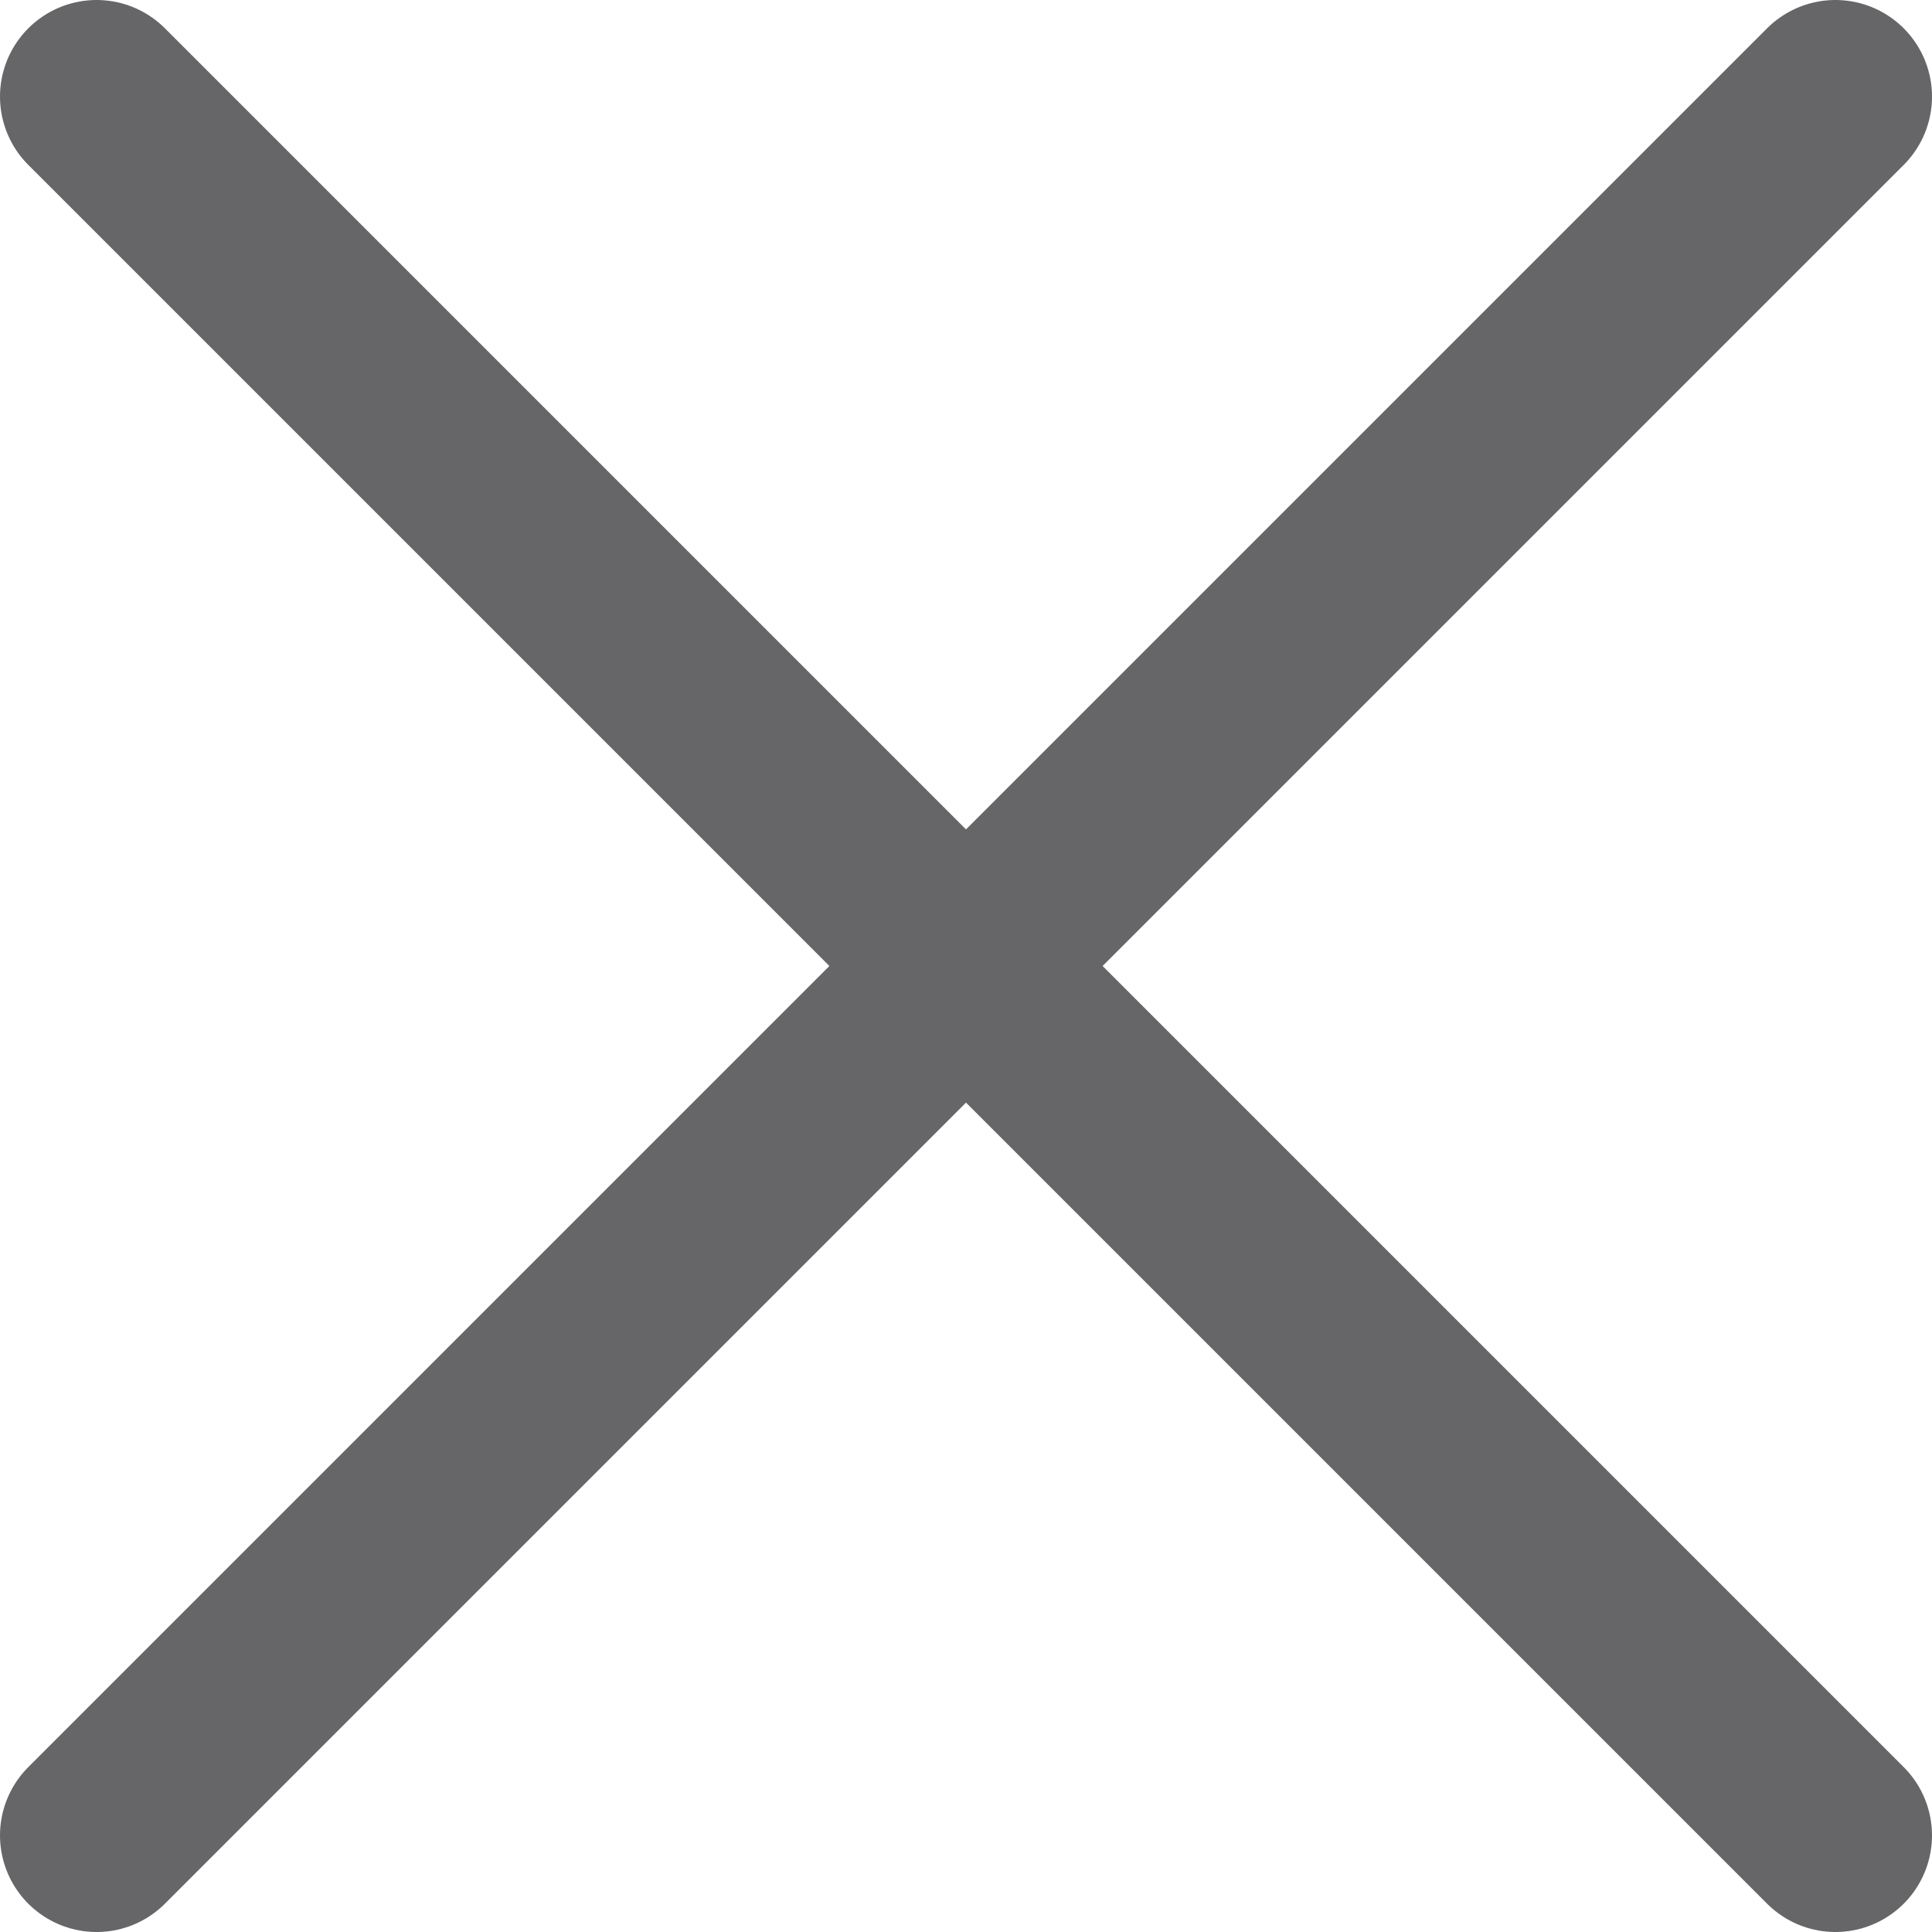 <?xml version="1.0" encoding="UTF-8"?> <svg xmlns="http://www.w3.org/2000/svg" width="20" height="20" viewBox="0 0 20 20" fill="none"><path d="M1 1L19 19M19 1L1 19" stroke="#252528" stroke-opacity="0.7" stroke-width="2" stroke-linecap="round"></path></svg> 